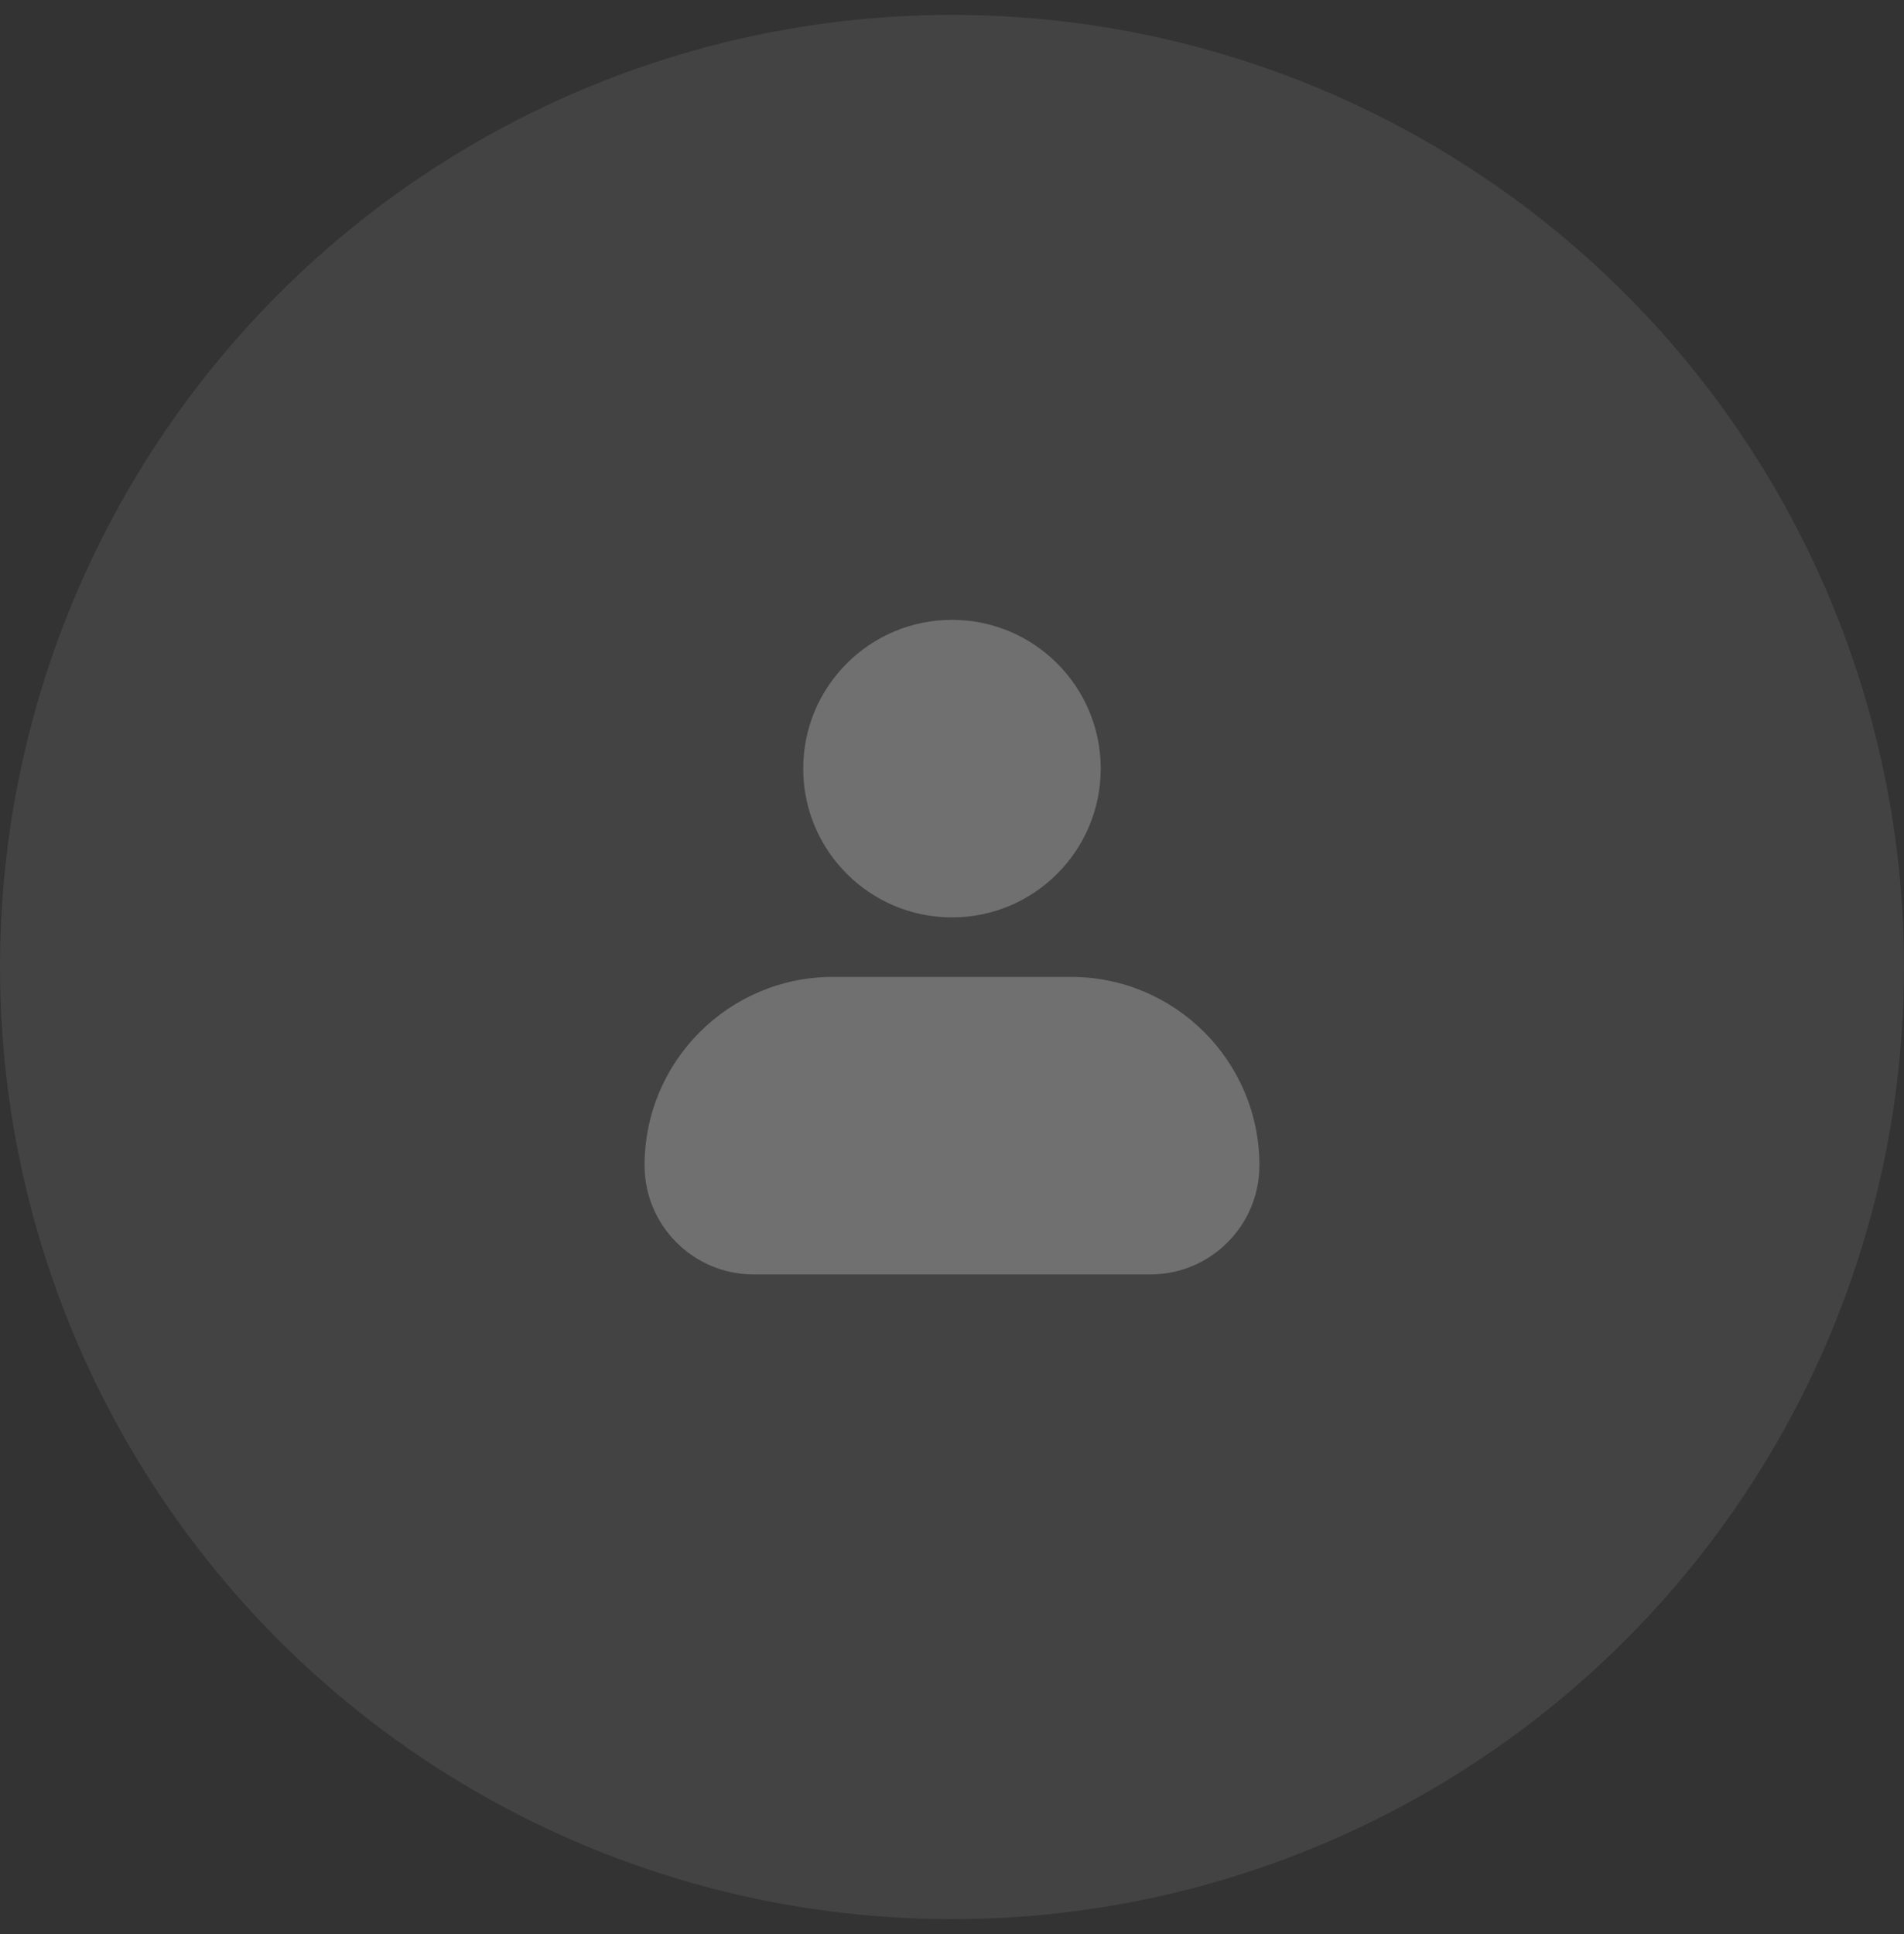 <svg width="64" height="65" viewBox="0 0 64 65" fill="none" xmlns="http://www.w3.org/2000/svg">
    <rect x="0" y="0" width="64" height="65" fill="#333333" stroke="none"/>
    <circle cx="32" cy="32.5" r="32" fill="white" fill-opacity="0.08"/>
    <path fill-rule="evenodd" clip-rule="evenodd" d="M31.999 20.832C29.238 20.832 26.999 23.071 26.999 25.832C26.999 28.593 29.238 30.832 31.999 30.832C34.761 30.832 36.999 28.593 36.999 25.832C36.999 23.071 34.761 20.832 31.999 20.832ZM27.999 32.832C24.502 32.832 21.666 35.668 21.666 39.165C21.666 41.19 23.308 42.832 25.333 42.832H38.666C40.691 42.832 42.333 41.19 42.333 39.165C42.333 35.668 39.497 32.832 35.999 32.832H27.999Z" fill="white" fill-opacity="0.24"/>
</svg>
